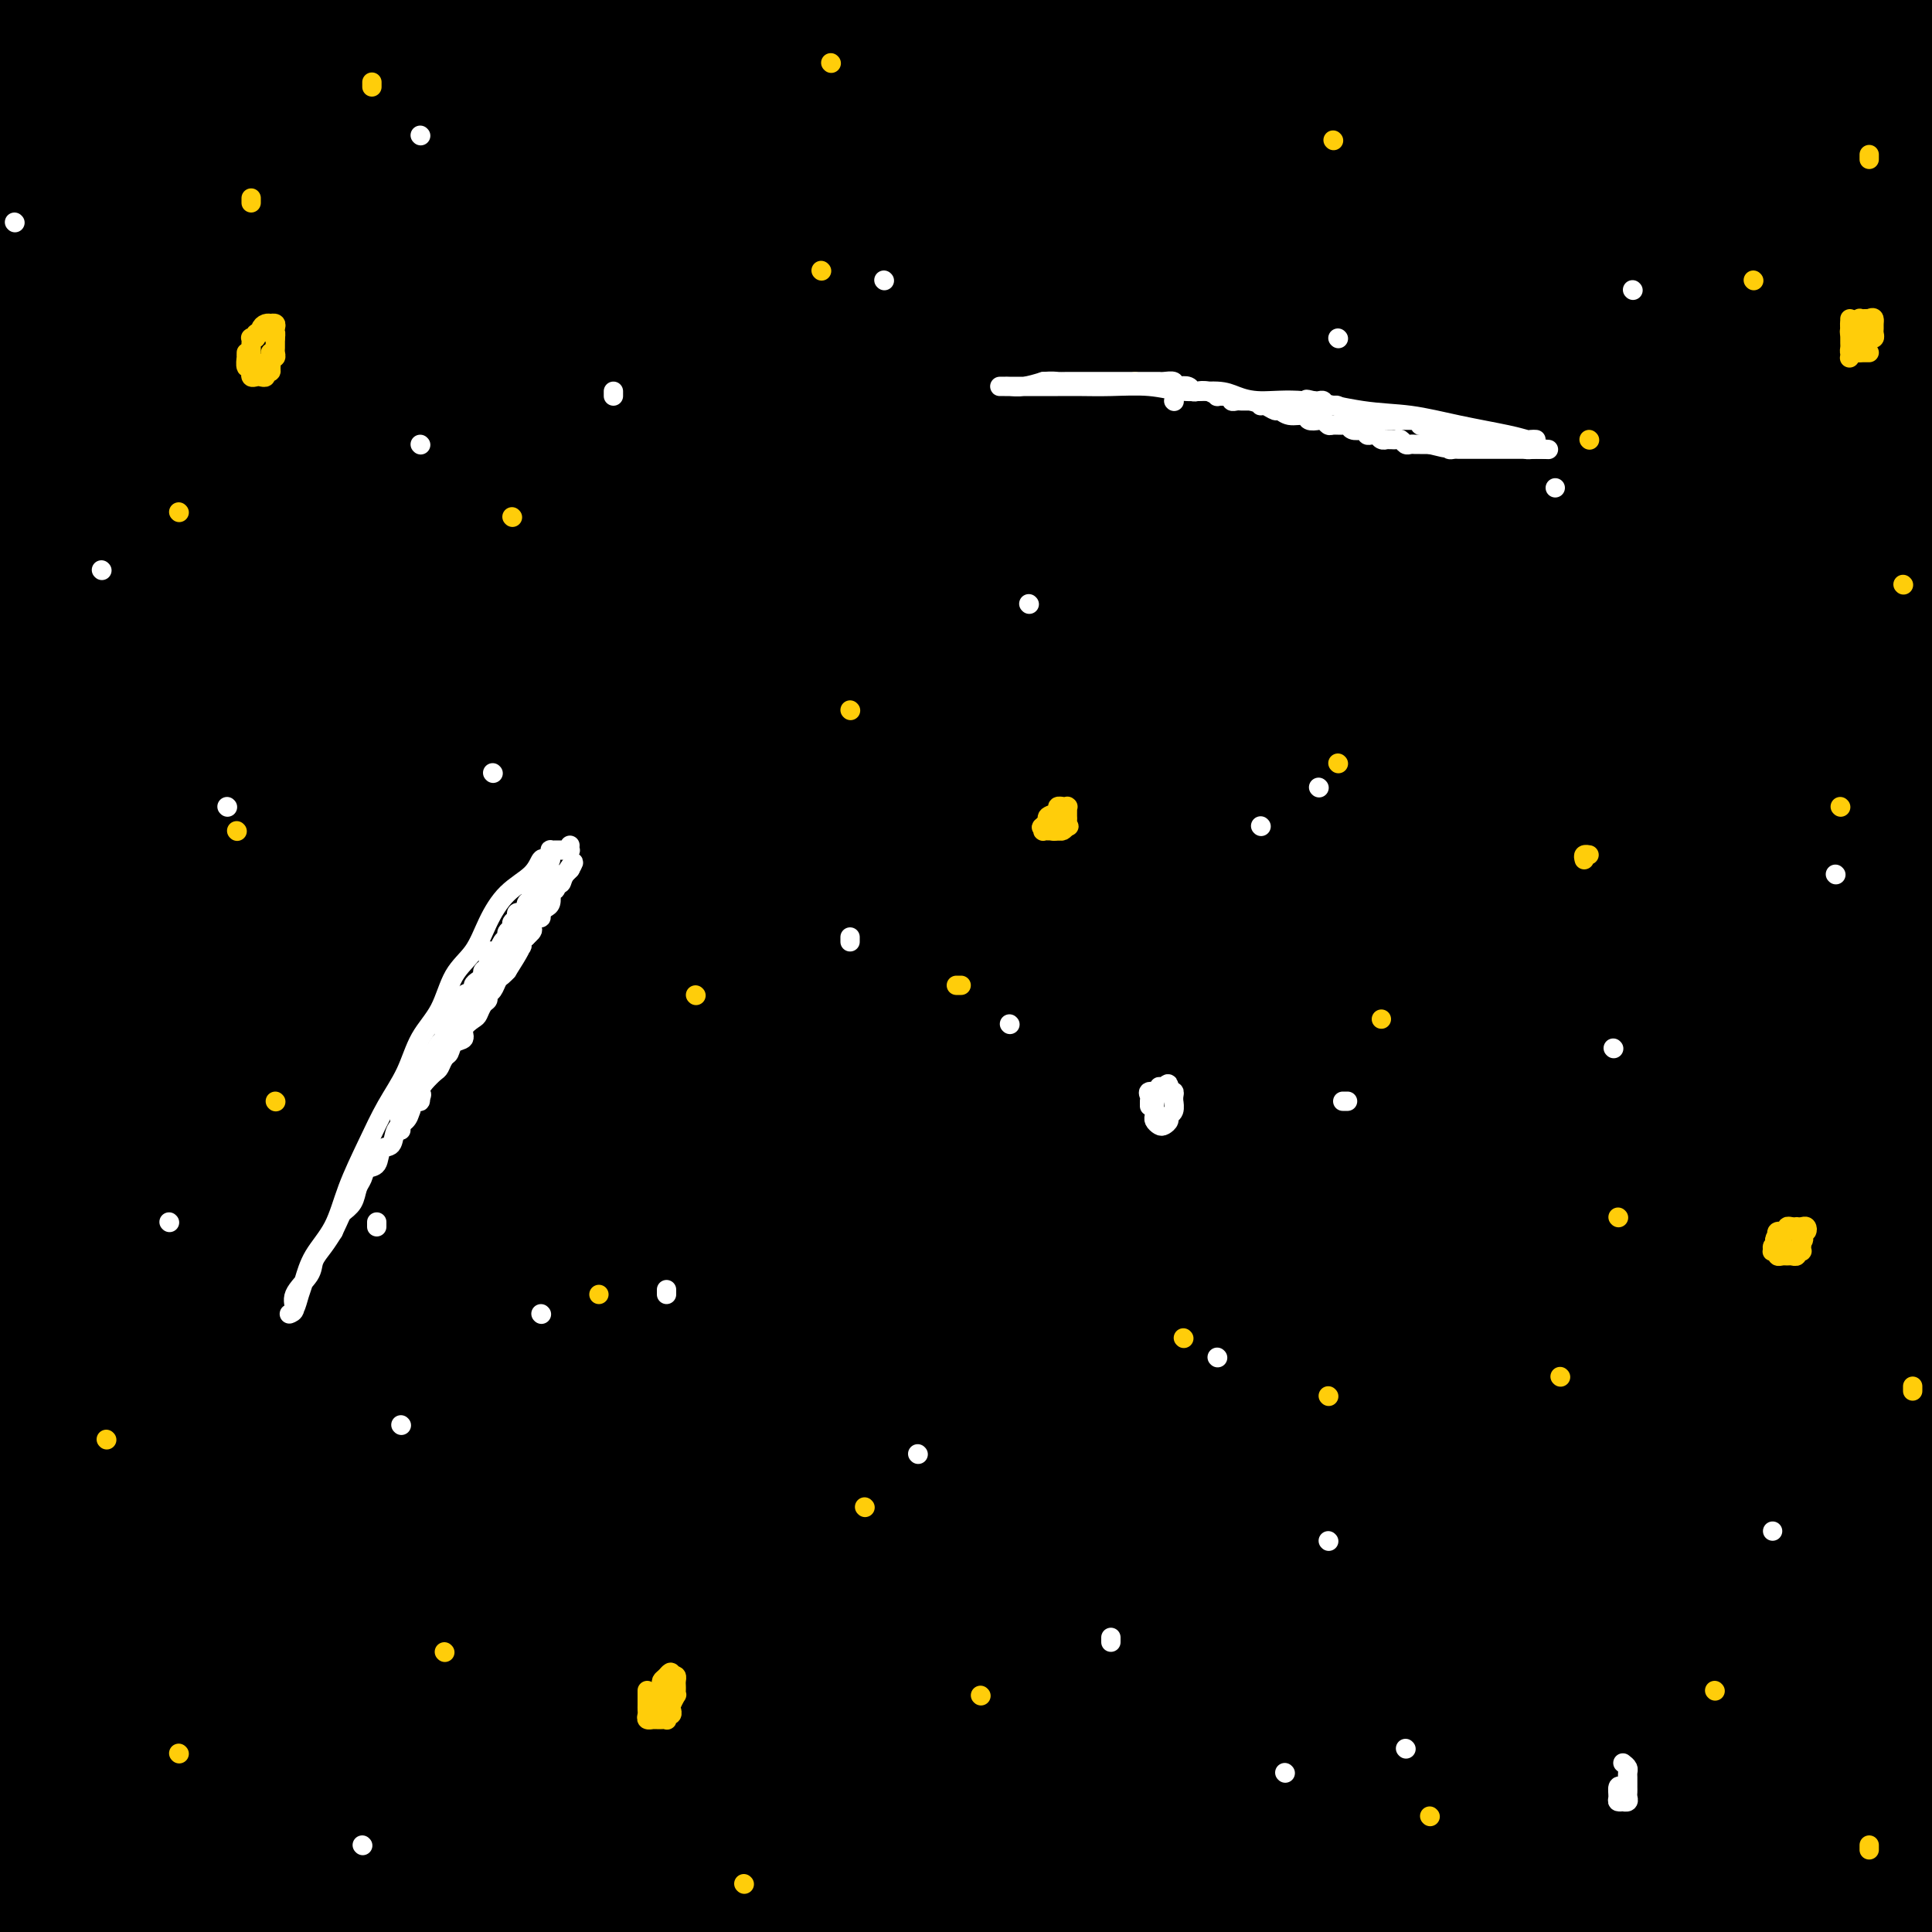 <svg viewBox='0 0 400 400' version='1.1' xmlns='http://www.w3.org/2000/svg' xmlns:xlink='http://www.w3.org/1999/xlink'><rect x="0" y="0" width="400" height="400" fill="#808080" stroke="none"/><g fill='none' stroke='#000000' stroke-width='28' stroke-linecap='round' stroke-linejoin='round'><path d='M21,81c-0.003,-0.367 -0.006,-0.734 0,-1c0.006,-0.266 0.021,-0.431 0,-1c-0.021,-0.569 -0.078,-1.542 1,-3c1.078,-1.458 3.292,-3.400 6,-6c2.708,-2.600 5.911,-5.858 10,-9c4.089,-3.142 9.063,-6.169 14,-9c4.937,-2.831 9.835,-5.467 15,-8c5.165,-2.533 10.596,-4.964 15,-7c4.404,-2.036 7.781,-3.679 10,-5c2.219,-1.321 3.280,-2.321 4,-3c0.720,-0.679 1.099,-1.037 0,0c-1.099,1.037 -3.676,3.468 -8,6c-4.324,2.532 -10.396,5.163 -17,8c-6.604,2.837 -13.739,5.879 -24,10c-10.261,4.121 -23.646,9.320 -35,14c-11.354,4.680 -20.677,8.840 -30,13'/><path d='M3,65c-2.604,1.584 -5.209,3.169 0,0c5.209,-3.169 18.231,-11.090 30,-18c11.769,-6.910 22.285,-12.808 31,-18c8.715,-5.192 15.630,-9.679 21,-13c5.370,-3.321 9.194,-5.475 12,-7c2.806,-1.525 4.595,-2.421 5,-2c0.405,0.421 -0.572,2.160 -3,4c-2.428,1.840 -6.305,3.780 -12,7c-5.695,3.220 -13.207,7.719 -22,12c-8.793,4.281 -18.867,8.345 -29,12c-10.133,3.655 -20.324,6.901 -29,9c-8.676,2.099 -15.838,3.049 -23,4'/><path d='M12,17c-2.089,1.178 -4.178,2.356 0,0c4.178,-2.356 14.622,-8.244 23,-12c8.378,-3.756 14.689,-5.378 21,-7'/><path d='M67,0c0.450,-0.508 0.900,-1.017 0,0c-0.900,1.017 -3.149,3.558 -6,6c-2.851,2.442 -6.303,4.784 -11,7c-4.697,2.216 -10.641,4.306 -17,6c-6.359,1.694 -13.135,2.993 -17,4c-3.865,1.007 -4.819,1.721 -5,1c-0.181,-0.721 0.412,-2.878 2,-5c1.588,-2.122 4.170,-4.210 7,-6c2.830,-1.790 5.908,-3.283 10,-5c4.092,-1.717 9.199,-3.658 13,-5c3.801,-1.342 6.296,-2.083 7,-2c0.704,0.083 -0.383,0.992 -2,3c-1.617,2.008 -3.763,5.116 -7,8c-3.237,2.884 -7.564,5.546 -13,9c-5.436,3.454 -11.982,7.701 -19,12c-7.018,4.299 -14.509,8.649 -22,13'/><path d='M25,44c-4.092,1.020 -8.185,2.040 0,0c8.185,-2.040 28.647,-7.139 48,-11c19.353,-3.861 37.595,-6.484 51,-8c13.405,-1.516 21.972,-1.925 26,-2c4.028,-0.075 3.517,0.184 4,1c0.483,0.816 1.958,2.187 0,7c-1.958,4.813 -7.351,13.066 -13,21c-5.649,7.934 -11.555,15.549 -22,27c-10.445,11.451 -25.427,26.737 -43,43c-17.573,16.263 -37.735,33.504 -54,47c-16.265,13.496 -28.632,23.248 -41,33'/><path d='M31,137c-5.598,4.161 -11.195,8.323 0,0c11.195,-8.323 39.183,-29.129 66,-46c26.817,-16.871 52.462,-29.806 79,-41c26.538,-11.194 53.970,-20.647 80,-29c26.030,-8.353 50.659,-15.606 66,-19c15.341,-3.394 21.394,-2.929 24,-3c2.606,-0.071 1.766,-0.677 1,0c-0.766,0.677 -1.459,2.636 -4,7c-2.541,4.364 -6.931,11.131 -17,23c-10.069,11.869 -25.817,28.838 -44,46c-18.183,17.162 -38.802,34.515 -65,53c-26.198,18.485 -57.976,38.100 -85,53c-27.024,14.900 -49.295,25.085 -69,34c-19.705,8.915 -36.842,16.560 -46,20c-9.158,3.440 -10.335,2.676 -11,3c-0.665,0.324 -0.818,1.738 0,-1c0.818,-2.738 2.607,-9.628 5,-18c2.393,-8.372 5.390,-18.228 10,-30c4.610,-11.772 10.834,-25.462 19,-40c8.166,-14.538 18.273,-29.925 30,-43c11.727,-13.075 25.074,-23.839 38,-33c12.926,-9.161 25.430,-16.718 34,-22c8.570,-5.282 13.205,-8.288 12,-6c-1.205,2.288 -8.251,9.871 -18,19c-9.749,9.129 -22.202,19.804 -38,33c-15.798,13.196 -34.942,28.913 -55,43c-20.058,14.087 -41.029,26.543 -62,39'/><path d='M33,80c-5.266,3.138 -10.533,6.276 0,0c10.533,-6.276 36.865,-21.965 59,-33c22.135,-11.035 40.073,-17.415 53,-21c12.927,-3.585 20.843,-4.375 24,-5c3.157,-0.625 1.556,-1.085 1,-1c-0.556,0.085 -0.068,0.716 -3,5c-2.932,4.284 -9.286,12.220 -19,21c-9.714,8.780 -22.789,18.405 -38,28c-15.211,9.595 -32.557,19.160 -52,28c-19.443,8.840 -40.984,16.954 -55,21c-14.016,4.046 -20.508,4.023 -27,4'/><path d='M20,78c-2.540,1.375 -5.080,2.750 0,0c5.080,-2.750 17.781,-9.626 30,-14c12.219,-4.374 23.956,-6.245 33,-7c9.044,-0.755 15.393,-0.395 18,1c2.607,1.395 1.470,3.826 0,8c-1.470,4.174 -3.275,10.091 -9,20c-5.725,9.909 -15.370,23.811 -24,35c-8.630,11.189 -16.247,19.666 -25,29c-8.753,9.334 -18.644,19.524 -27,28c-8.356,8.476 -15.178,15.238 -22,22'/><path d='M21,166c-3.827,2.943 -7.654,5.887 0,0c7.654,-5.887 26.791,-20.604 48,-34c21.209,-13.396 44.492,-25.471 67,-36c22.508,-10.529 44.241,-19.513 58,-24c13.759,-4.487 19.544,-4.476 22,-5c2.456,-0.524 1.584,-1.584 -2,2c-3.584,3.584 -9.880,11.813 -19,21c-9.120,9.187 -21.065,19.332 -37,31c-15.935,11.668 -35.859,24.860 -57,37c-21.141,12.140 -43.500,23.230 -62,31c-18.500,7.770 -33.143,12.220 -40,14c-6.857,1.780 -5.929,0.890 -5,0'/><path d='M3,177c-1.367,2.542 -2.735,5.084 0,0c2.735,-5.084 9.572,-17.794 19,-29c9.428,-11.206 21.446,-20.907 35,-30c13.554,-9.093 28.644,-17.577 48,-25c19.356,-7.423 42.979,-13.785 58,-17c15.021,-3.215 21.439,-3.282 25,-2c3.561,1.282 4.265,3.913 2,9c-2.265,5.087 -7.499,12.628 -17,22c-9.501,9.372 -23.268,20.574 -41,33c-17.732,12.426 -39.428,26.076 -62,38c-22.572,11.924 -46.021,22.121 -66,31c-19.979,8.879 -36.490,16.439 -53,24'/><path d='M87,132c-9.138,4.025 -18.275,8.051 0,0c18.275,-8.051 63.964,-28.178 105,-44c41.036,-15.822 77.420,-27.338 108,-36c30.580,-8.662 55.357,-14.470 68,-17c12.643,-2.530 13.151,-1.781 14,-2c0.849,-0.219 2.040,-1.407 -1,2c-3.040,3.407 -10.312,11.410 -26,22c-15.688,10.590 -39.793,23.766 -70,38c-30.207,14.234 -66.517,29.524 -104,44c-37.483,14.476 -76.138,28.136 -107,39c-30.862,10.864 -53.931,18.932 -77,27'/><path d='M21,166c-4.019,3.110 -8.038,6.219 0,0c8.038,-6.219 28.133,-21.767 52,-36c23.867,-14.233 51.505,-27.150 80,-38c28.495,-10.850 57.849,-19.633 85,-26c27.151,-6.367 52.101,-10.320 70,-11c17.899,-0.680 28.746,1.912 34,6c5.254,4.088 4.914,9.673 3,20c-1.914,10.327 -5.401,25.396 -16,43c-10.599,17.604 -28.312,37.741 -48,56c-19.688,18.259 -41.353,34.638 -72,53c-30.647,18.362 -70.275,38.705 -100,53c-29.725,14.295 -49.548,22.541 -64,28c-14.452,5.459 -23.533,8.131 -27,10c-3.467,1.869 -1.319,2.935 3,-2c4.319,-4.935 10.809,-15.869 23,-31c12.191,-15.131 30.082,-34.458 56,-57c25.918,-22.542 59.863,-48.300 98,-72c38.137,-23.700 80.468,-45.343 119,-61c38.532,-15.657 73.266,-25.329 108,-35'/><path d='M350,182c12.174,-7.094 24.348,-14.188 0,0c-24.348,14.188 -85.217,49.659 -135,76c-49.783,26.341 -88.480,43.553 -124,59c-35.520,15.447 -67.863,29.128 -85,36c-17.137,6.872 -19.069,6.936 -21,7'/><path d='M14,325c-6.190,5.826 -12.379,11.651 0,0c12.379,-11.651 43.328,-40.779 71,-62c27.672,-21.221 52.067,-34.533 88,-52c35.933,-17.467 83.405,-39.087 125,-53c41.595,-13.913 77.313,-20.118 101,-22c23.687,-1.882 35.344,0.559 47,3'/><path d='M348,245c8.759,-4.615 17.519,-9.230 0,0c-17.519,9.230 -61.315,32.303 -100,49c-38.685,16.697 -72.258,27.016 -102,35c-29.742,7.984 -55.651,13.632 -68,16c-12.349,2.368 -11.137,1.455 -9,-3c2.137,-4.455 5.200,-12.454 14,-26c8.800,-13.546 23.338,-32.641 48,-55c24.662,-22.359 59.447,-47.981 102,-72c42.553,-24.019 92.872,-46.434 138,-63c45.128,-16.566 85.064,-27.283 125,-38'/><path d='M352,219c12.502,-4.933 25.004,-9.867 0,0c-25.004,9.867 -87.516,34.534 -137,53c-49.484,18.466 -85.942,30.731 -110,40c-24.058,9.269 -35.718,15.542 -40,18c-4.282,2.458 -1.186,1.101 1,0c2.186,-1.101 3.462,-1.944 26,-9c22.538,-7.056 66.337,-20.323 110,-31c43.663,-10.677 87.189,-18.765 130,-23c42.811,-4.235 84.905,-4.618 127,-5'/><path d='M305,382c10.417,-3.333 20.833,-6.667 0,0c-20.833,6.667 -72.917,23.333 -125,40'/><path d='M283,392c-7.880,0.242 -15.761,0.485 0,0c15.761,-0.485 55.163,-1.697 72,-2c16.837,-0.303 11.110,0.303 8,1c-3.110,0.697 -3.603,1.485 -18,3c-14.397,1.515 -42.699,3.758 -71,6'/><path d='M335,399c-3.566,0.210 -7.132,0.420 0,0c7.132,-0.420 24.963,-1.468 32,-2c7.037,-0.532 3.281,-0.546 0,-1c-3.281,-0.454 -6.086,-1.349 -26,-4c-19.914,-2.651 -56.939,-7.060 -99,-10c-42.061,-2.940 -89.160,-4.411 -132,-7c-42.840,-2.589 -81.420,-6.294 -120,-10'/><path d='M30,355c-9.560,0.083 -19.119,0.167 0,0c19.119,-0.167 66.917,-0.583 120,1c53.083,1.583 111.452,5.167 160,8c48.548,2.833 87.274,4.917 126,7'/><path d='M323,379c13.403,0.008 26.806,0.016 0,0c-26.806,-0.016 -93.820,-0.056 -140,0c-46.180,0.056 -71.525,0.208 -87,0c-15.475,-0.208 -21.080,-0.774 -23,-1c-1.920,-0.226 -0.155,-0.111 2,0c2.155,0.111 4.699,0.218 21,0c16.301,-0.218 46.359,-0.759 78,-1c31.641,-0.241 64.865,-0.180 104,0c39.135,0.180 84.181,0.480 112,1c27.819,0.520 38.409,1.260 49,2'/><path d='M294,379c14.155,0.095 28.310,0.190 0,0c-28.310,-0.190 -99.083,-0.667 -157,-1c-57.917,-0.333 -102.976,-0.524 -130,0c-27.024,0.524 -36.012,1.762 -45,3'/><path d='M73,390c-9.251,-0.473 -18.502,-0.946 0,0c18.502,0.946 64.758,3.311 102,5c37.242,1.689 65.472,2.701 86,3c20.528,0.299 33.355,-0.116 39,0c5.645,0.116 4.108,0.763 3,1c-1.108,0.237 -1.789,0.063 -9,0c-7.211,-0.063 -20.954,-0.017 -44,0c-23.046,0.017 -55.397,0.005 -92,0c-36.603,-0.005 -77.458,-0.001 -110,0c-32.542,0.001 -56.771,0.001 -81,0'/><path d='M36,397c-10.758,-0.003 -21.515,-0.006 0,0c21.515,0.006 75.303,0.022 121,0c45.697,-0.022 83.303,-0.083 121,0c37.697,0.083 75.485,0.309 96,0c20.515,-0.309 23.758,-1.155 27,-2'/><path d='M397,395c3.093,0.418 6.185,0.836 0,0c-6.185,-0.836 -21.648,-2.925 -55,-6c-33.352,-3.075 -84.595,-7.136 -145,-11c-60.405,-3.864 -129.973,-7.533 -191,-11c-61.027,-3.467 -113.514,-6.734 -166,-10'/><path d='M85,353c-19.111,-0.822 -38.222,-1.644 0,0c38.222,1.644 133.778,5.756 200,8c66.222,2.244 103.111,2.622 140,3'/><path d='M361,358c13.060,0.732 26.119,1.464 0,0c-26.119,-1.464 -91.417,-5.125 -156,-7c-64.583,-1.875 -128.452,-1.964 -182,-3c-53.548,-1.036 -96.774,-3.018 -140,-5'/><path d='M61,341c-13.397,-0.203 -26.794,-0.406 0,0c26.794,0.406 93.781,1.421 145,2c51.219,0.579 86.672,0.722 112,1c25.328,0.278 40.531,0.690 47,1c6.469,0.310 4.203,0.517 1,0c-3.203,-0.517 -7.343,-1.757 -28,-3c-20.657,-1.243 -57.831,-2.488 -103,-4c-45.169,-1.512 -98.334,-3.289 -148,-4c-49.666,-0.711 -95.833,-0.355 -142,0'/><path d='M123,326c-18.467,-0.267 -36.933,-0.533 0,0c36.933,0.533 129.267,1.867 201,3c71.733,1.133 122.867,2.067 174,3'/><path d='M292,321c17.956,0.422 35.911,0.844 0,0c-35.911,-0.844 -125.689,-2.956 -184,-4c-58.311,-1.044 -85.156,-1.022 -112,-1'/><path d='M55,312c-10.994,-0.048 -21.988,-0.095 0,0c21.988,0.095 76.958,0.333 139,1c62.042,0.667 131.155,1.762 194,3c62.845,1.238 119.423,2.619 176,4'/><path d='M167,320c15.583,0.000 31.167,0.000 0,0c-31.167,0.000 -109.083,0.000 -187,0'/><path d='M0,320c-11.982,-0.226 -23.964,-0.452 0,0c23.964,0.452 83.875,1.583 152,3c68.125,1.417 144.464,3.119 200,4c55.536,0.881 90.268,0.940 125,1'/><path d='M330,296c17.378,1.178 34.756,2.356 0,0c-34.756,-2.356 -121.644,-8.244 -190,-12c-68.356,-3.756 -118.178,-5.378 -168,-7'/><path d='M96,284c-19.333,-1.089 -38.667,-2.178 0,0c38.667,2.178 135.333,7.622 214,10c78.667,2.378 139.333,1.689 200,1'/><path d='M342,278c15.071,0.452 30.143,0.905 0,0c-30.143,-0.905 -105.500,-3.167 -168,-6c-62.500,-2.833 -112.143,-6.238 -143,-8c-30.857,-1.762 -42.929,-1.881 -55,-2'/><path d='M25,261c-9.024,-0.101 -18.048,-0.202 0,0c18.048,0.202 63.167,0.708 109,2c45.833,1.292 92.381,3.369 140,5c47.619,1.631 96.310,2.815 145,4'/><path d='M374,274c11.031,0.110 22.062,0.219 0,0c-22.062,-0.219 -77.216,-0.768 -132,-2c-54.784,-1.232 -109.198,-3.149 -148,-5c-38.802,-1.851 -61.991,-3.637 -73,-4c-11.009,-0.363 -9.840,0.695 -5,0c4.840,-0.695 13.349,-3.145 32,-4c18.651,-0.855 47.445,-0.115 90,0c42.555,0.115 98.873,-0.396 152,0c53.127,0.396 103.064,1.698 153,3'/><path d='M346,250c29.939,0.309 59.879,0.619 0,0c-59.879,-0.619 -209.575,-2.165 -265,-3c-55.425,-0.835 -16.578,-0.959 -18,-1c-1.422,-0.041 -43.111,0.001 -60,0c-16.889,-0.001 -8.976,-0.044 1,0c9.976,0.044 22.014,0.177 43,0c20.986,-0.177 50.919,-0.663 95,0c44.081,0.663 102.309,2.475 151,4c48.691,1.525 87.846,2.762 127,4'/><path d='M262,256c15.156,0.089 30.311,0.178 0,0c-30.311,-0.178 -106.089,-0.622 -163,-1c-56.911,-0.378 -94.956,-0.689 -133,-1'/><path d='M7,253c-11.708,-0.673 -23.417,-1.345 0,0c23.417,1.345 81.958,4.708 139,7c57.042,2.292 112.583,3.512 156,5c43.417,1.488 74.708,3.244 106,5'/><path d='M396,276c8.179,-0.036 16.357,-0.071 0,0c-16.357,0.071 -57.250,0.250 -111,0c-53.750,-0.250 -120.357,-0.929 -177,-3c-56.643,-2.071 -103.321,-5.536 -150,-9'/><path d='M19,249c-12.435,-0.012 -24.869,-0.024 0,0c24.869,0.024 87.042,0.083 141,0c53.958,-0.083 99.702,-0.310 141,0c41.298,0.310 78.149,1.155 115,2'/><path d='M375,248c8.599,0.257 17.197,0.515 0,0c-17.197,-0.515 -60.191,-1.801 -101,-3c-40.809,-1.199 -79.435,-2.311 -118,-4c-38.565,-1.689 -77.071,-3.955 -97,-5c-19.929,-1.045 -21.282,-0.868 -22,-1c-0.718,-0.132 -0.800,-0.571 5,-1c5.800,-0.429 17.482,-0.847 45,-1c27.518,-0.153 70.870,-0.041 122,0c51.130,0.041 110.037,0.012 158,0c47.963,-0.012 84.981,-0.006 122,0'/><path d='M264,219c13.556,0.600 27.111,1.200 0,0c-27.111,-1.200 -94.889,-4.200 -149,-6c-54.111,-1.800 -94.556,-2.400 -135,-3'/><path d='M110,208c-14.533,-0.600 -29.067,-1.200 0,0c29.067,1.200 101.733,4.200 159,6c57.267,1.800 99.133,2.400 141,3'/><path d='M354,224c14.101,-0.030 28.202,-0.060 0,0c-28.202,0.060 -98.708,0.208 -160,0c-61.292,-0.208 -113.369,-0.774 -147,-1c-33.631,-0.226 -48.815,-0.113 -64,0'/><path d='M32,222c-9.226,0.012 -18.452,0.024 0,0c18.452,-0.024 64.583,-0.083 118,1c53.417,1.083 114.119,3.310 170,5c55.881,1.690 106.940,2.845 158,4'/><path d='M255,215c15.047,0.441 30.094,0.882 0,0c-30.094,-0.882 -105.328,-3.088 -155,-5c-49.672,-1.912 -73.784,-3.531 -85,-4c-11.216,-0.469 -9.538,0.213 -8,0c1.538,-0.213 2.937,-1.322 13,-3c10.063,-1.678 28.790,-3.924 60,-5c31.210,-1.076 74.903,-0.982 123,-1c48.097,-0.018 100.599,-0.148 149,0c48.401,0.148 92.700,0.574 137,1'/><path d='M385,199c14.690,0.232 29.381,0.464 0,0c-29.381,-0.464 -102.833,-1.625 -170,-3c-67.167,-1.375 -128.048,-2.964 -166,-4c-37.952,-1.036 -52.976,-1.518 -68,-2'/><path d='M60,190c-12.732,-0.375 -25.464,-0.750 0,0c25.464,0.750 89.125,2.625 149,4c59.875,1.375 115.964,2.250 161,3c45.036,0.750 79.018,1.375 113,2'/><path d='M331,189c16.089,0.489 32.178,0.978 0,0c-32.178,-0.978 -112.622,-3.422 -181,-5c-68.378,-1.578 -124.689,-2.289 -181,-3'/><path d='M34,175c-10.774,0.095 -21.548,0.190 0,0c21.548,-0.190 75.417,-0.667 133,-1c57.583,-0.333 118.881,-0.524 165,-1c46.119,-0.476 77.060,-1.238 108,-2'/><path d='M334,165c12.679,0.339 25.357,0.679 0,0c-25.357,-0.679 -88.750,-2.375 -149,-3c-60.250,-0.625 -117.357,-0.179 -163,0c-45.643,0.179 -79.821,0.089 -114,0'/><path d='M28,164c-12.667,-0.250 -25.333,-0.500 0,0c25.333,0.500 88.667,1.750 149,3c60.333,1.250 117.667,2.500 161,3c43.333,0.500 72.667,0.250 102,0'/><path d='M398,162c12.077,0.435 24.155,0.869 0,0c-24.155,-0.869 -84.542,-3.042 -146,-5c-61.458,-1.958 -123.988,-3.702 -183,-5c-59.012,-1.298 -114.506,-2.149 -170,-3'/><path d='M47,149c-11.667,-0.081 -23.333,-0.163 0,0c23.333,0.163 81.667,0.569 136,1c54.333,0.431 104.667,0.885 142,1c37.333,0.115 61.667,-0.110 74,0c12.333,0.110 12.667,0.555 13,1'/><path d='M390,152c5.590,0.094 11.180,0.188 0,0c-11.180,-0.188 -39.131,-0.659 -77,-1c-37.869,-0.341 -85.657,-0.553 -138,-1c-52.343,-0.447 -109.241,-1.128 -155,-2c-45.759,-0.872 -80.380,-1.936 -115,-3'/><path d='M16,142c-13.905,-0.256 -27.810,-0.512 0,0c27.810,0.512 97.333,1.792 158,3c60.667,1.208 112.476,2.345 155,3c42.524,0.655 75.762,0.827 109,1'/><path d='M360,143c11.494,0.827 22.988,1.655 0,0c-22.988,-1.655 -80.458,-5.792 -144,-9c-63.542,-3.208 -133.155,-5.488 -187,-7c-53.845,-1.512 -91.923,-2.256 -130,-3'/><path d='M147,126c-13.644,-0.089 -27.289,-0.178 0,0c27.289,0.178 95.511,0.622 145,1c49.489,0.378 80.244,0.689 111,1'/><path d='M394,124c6.430,0.602 12.859,1.205 0,0c-12.859,-1.205 -45.007,-4.217 -84,-7c-38.993,-2.783 -84.831,-5.338 -130,-7c-45.169,-1.662 -89.668,-2.433 -119,-3c-29.332,-0.567 -43.496,-0.932 -50,-1c-6.504,-0.068 -5.347,0.160 -1,0c4.347,-0.160 11.883,-0.709 29,-1c17.117,-0.291 43.815,-0.326 82,0c38.185,0.326 87.858,1.011 135,2c47.142,0.989 91.755,2.283 123,3c31.245,0.717 49.123,0.859 67,1'/><path d='M360,105c11.601,0.601 23.202,1.202 0,0c-23.202,-1.202 -81.208,-4.208 -134,-6c-52.792,-1.792 -100.369,-2.369 -148,-3c-47.631,-0.631 -95.315,-1.315 -143,-2'/><path d='M44,93c-11.039,0.009 -22.078,0.017 0,0c22.078,-0.017 77.271,-0.061 121,0c43.729,0.061 75.992,0.226 103,0c27.008,-0.226 48.760,-0.844 59,-1c10.240,-0.156 8.968,0.152 9,0c0.032,-0.152 1.367,-0.762 -1,-1c-2.367,-0.238 -8.435,-0.105 -19,0c-10.565,0.105 -25.626,0.183 -51,0c-25.374,-0.183 -61.062,-0.626 -101,-1c-39.938,-0.374 -84.125,-0.678 -117,-1c-32.875,-0.322 -54.437,-0.661 -76,-1'/><path d='M21,76c-10.744,1.607 -21.488,3.214 0,0c21.488,-3.214 75.208,-11.250 131,-19c55.792,-7.750 113.655,-15.214 160,-21c46.345,-5.786 81.173,-9.893 116,-14'/><path d='M336,23c9.663,-0.665 19.327,-1.331 0,0c-19.327,1.331 -67.644,4.658 -107,7c-39.356,2.342 -69.750,3.699 -84,5c-14.250,1.301 -12.356,2.545 -12,3c0.356,0.455 -0.826,0.122 4,0c4.826,-0.122 15.661,-0.033 30,0c14.339,0.033 32.184,0.009 54,0c21.816,-0.009 47.604,-0.002 75,0c27.396,0.002 56.399,0.001 75,0c18.601,-0.001 26.801,-0.000 35,0'/><path d='M363,39c8.231,0.000 16.462,0.000 0,0c-16.462,0.000 -57.615,0.000 -94,0c-36.385,0.000 -68.000,0.000 -109,0c-41.000,0.000 -91.385,-0.000 -120,0c-28.615,0.000 -35.462,0.000 -39,0c-3.538,0.000 -3.769,0.000 -4,0'/><path d='M16,38c-4.900,0.340 -9.800,0.679 0,0c9.800,-0.679 34.302,-2.378 62,-3c27.698,-0.622 58.594,-0.167 93,0c34.406,0.167 72.323,0.045 99,0c26.677,-0.045 42.113,-0.012 49,0c6.887,0.012 5.225,0.003 4,0c-1.225,-0.003 -2.013,-0.001 -9,0c-6.987,0.001 -20.173,0.000 -39,0c-18.827,-0.000 -43.294,-0.000 -73,0c-29.706,0.000 -64.652,0.000 -97,0c-32.348,-0.000 -62.100,-0.000 -82,0c-19.900,0.000 -29.950,0.000 -40,0'/><path d='M55,34c-8.499,0.044 -16.997,0.089 0,0c16.997,-0.089 59.491,-0.311 98,0c38.509,0.311 73.033,1.155 103,2c29.967,0.845 55.375,1.689 71,2c15.625,0.311 21.465,0.087 24,0c2.535,-0.087 1.763,-0.037 1,0c-0.763,0.037 -1.517,0.063 -1,0c0.517,-0.063 2.306,-0.213 -1,0c-3.306,0.213 -11.705,0.789 -20,1c-8.295,0.211 -16.485,0.057 -27,0c-10.515,-0.057 -23.354,-0.017 -33,0c-9.646,0.017 -16.100,0.011 -19,0c-2.900,-0.011 -2.247,-0.025 -2,0c0.247,0.025 0.087,0.090 0,0c-0.087,-0.090 -0.100,-0.336 0,-1c0.100,-0.664 0.312,-1.745 -1,-3c-1.312,-1.255 -4.150,-2.684 -8,-4c-3.850,-1.316 -8.712,-2.520 -14,-4c-5.288,-1.480 -11.003,-3.236 -18,-5c-6.997,-1.764 -15.276,-3.534 -23,-5c-7.724,-1.466 -14.892,-2.627 -24,-4c-9.108,-1.373 -20.155,-2.959 -28,-4c-7.845,-1.041 -12.489,-1.536 -15,-2c-2.511,-0.464 -2.888,-0.895 -3,-1c-0.112,-0.105 0.042,0.116 2,0c1.958,-0.116 5.719,-0.570 13,-1c7.281,-0.430 18.080,-0.837 33,-1c14.920,-0.163 33.960,-0.081 53,0'/><path d='M216,4c27.644,-0.309 46.255,-0.083 66,0c19.745,0.083 40.624,0.022 57,0c16.376,-0.022 28.250,-0.006 38,0c9.750,0.006 17.375,0.003 25,0'/><path d='M395,4c2.684,-0.197 5.368,-0.393 0,0c-5.368,0.393 -18.790,1.377 -39,2c-20.210,0.623 -47.210,0.885 -79,1c-31.790,0.115 -68.370,0.083 -101,0c-32.630,-0.083 -61.311,-0.219 -80,0c-18.689,0.219 -27.385,0.791 -31,1c-3.615,0.209 -2.149,0.054 -1,0c1.149,-0.054 1.981,-0.008 6,0c4.019,0.008 11.225,-0.024 22,0c10.775,0.024 25.119,0.103 47,0c21.881,-0.103 51.298,-0.388 78,0c26.702,0.388 50.689,1.451 77,2c26.311,0.549 54.946,0.586 73,1c18.054,0.414 25.527,1.207 33,2'/><path d='M388,22c2.041,-0.364 4.081,-0.728 0,0c-4.081,0.728 -14.284,2.549 -36,5c-21.716,2.451 -54.945,5.533 -79,8c-24.055,2.467 -38.936,4.319 -50,6c-11.064,1.681 -18.310,3.191 -21,4c-2.690,0.809 -0.824,0.917 0,1c0.824,0.083 0.607,0.141 3,0c2.393,-0.141 7.398,-0.480 16,0c8.602,0.480 20.802,1.779 34,3c13.198,1.221 27.393,2.363 40,3c12.607,0.637 23.626,0.770 33,1c9.374,0.230 17.103,0.558 21,0c3.897,-0.558 3.964,-2.000 5,-4c1.036,-2.000 3.042,-4.557 4,-7c0.958,-2.443 0.867,-4.771 2,-7c1.133,-2.229 3.489,-4.360 7,-6c3.511,-1.640 8.176,-2.788 13,-4c4.824,-1.212 9.807,-2.489 15,-3c5.193,-0.511 10.597,-0.255 16,0'/><path d='M398,82c2.319,-0.994 4.639,-1.988 0,0c-4.639,1.988 -16.236,6.958 -23,9c-6.764,2.042 -8.696,1.157 -10,1c-1.304,-0.157 -1.982,0.415 -3,-1c-1.018,-1.415 -2.378,-4.818 -4,-8c-1.622,-3.182 -3.508,-6.144 -5,-9c-1.492,-2.856 -2.592,-5.605 -3,-8c-0.408,-2.395 -0.126,-4.434 0,-6c0.126,-1.566 0.095,-2.659 0,-3c-0.095,-0.341 -0.255,0.070 0,0c0.255,-0.070 0.926,-0.622 2,0c1.074,0.622 2.551,2.419 4,4c1.449,1.581 2.869,2.945 4,4c1.131,1.055 1.973,1.801 3,3c1.027,1.199 2.238,2.849 3,4c0.762,1.151 1.076,1.801 1,2c-0.076,0.199 -0.540,-0.055 0,-1c0.540,-0.945 2.085,-2.582 3,-4c0.915,-1.418 1.200,-2.618 2,-4c0.800,-1.382 2.115,-2.945 3,-4c0.885,-1.055 1.339,-1.603 2,-2c0.661,-0.397 1.528,-0.642 2,-1c0.472,-0.358 0.550,-0.827 1,-1c0.450,-0.173 1.271,-0.049 2,0c0.729,0.049 1.364,0.025 2,0'/><path d='M384,57c1.239,-0.236 0.837,0.174 1,0c0.163,-0.174 0.890,-0.933 2,0c1.110,0.933 2.602,3.560 3,6c0.398,2.440 -0.297,4.695 0,8c0.297,3.305 1.588,7.659 2,12c0.412,4.341 -0.053,8.669 0,13c0.053,4.331 0.626,8.664 1,15c0.374,6.336 0.551,14.676 1,22c0.449,7.324 1.172,13.633 2,20c0.828,6.367 1.761,12.791 2,20c0.239,7.209 -0.218,15.203 0,23c0.218,7.797 1.109,15.399 2,23'/><path d='M399,259c0.162,-1.844 0.324,-3.688 0,0c-0.324,3.688 -1.133,12.907 -2,19c-0.867,6.093 -1.792,9.061 -3,12c-1.208,2.939 -2.700,5.851 -4,9c-1.300,3.149 -2.407,6.535 -3,8c-0.593,1.465 -0.673,1.007 -1,2c-0.327,0.993 -0.900,3.435 -1,5c-0.100,1.565 0.273,2.251 0,3c-0.273,0.749 -1.194,1.560 -2,3c-0.806,1.440 -1.498,3.508 -2,5c-0.502,1.492 -0.812,2.407 -1,3c-0.188,0.593 -0.252,0.865 0,1c0.252,0.135 0.819,0.134 1,0c0.181,-0.134 -0.024,-0.400 0,0c0.024,0.400 0.278,1.468 1,2c0.722,0.532 1.913,0.528 3,1c1.087,0.472 2.071,1.419 3,2c0.929,0.581 1.804,0.796 3,1c1.196,0.204 2.714,0.398 4,1c1.286,0.602 2.342,1.612 3,2c0.658,0.388 0.919,0.156 1,0c0.081,-0.156 -0.017,-0.234 0,0c0.017,0.234 0.148,0.781 0,1c-0.148,0.219 -0.574,0.109 -1,0'/><path d='M398,339c2.355,1.873 -0.758,1.057 -2,1c-1.242,-0.057 -0.612,0.647 -1,1c-0.388,0.353 -1.795,0.355 -3,1c-1.205,0.645 -2.208,1.935 -4,3c-1.792,1.065 -4.372,1.907 -7,3c-2.628,1.093 -5.304,2.437 -9,3c-3.696,0.563 -8.414,0.344 -15,1c-6.586,0.656 -15.042,2.187 -23,3c-7.958,0.813 -15.417,0.909 -25,1c-9.583,0.091 -21.289,0.178 -31,0c-9.711,-0.178 -17.427,-0.620 -26,-1c-8.573,-0.380 -18.004,-0.697 -26,-1c-7.996,-0.303 -14.556,-0.591 -23,-1c-8.444,-0.409 -18.772,-0.940 -27,-2c-8.228,-1.060 -14.356,-2.650 -21,-4c-6.644,-1.350 -13.803,-2.461 -22,-4c-8.197,-1.539 -17.433,-3.507 -25,-5c-7.567,-1.493 -13.466,-2.511 -20,-4c-6.534,-1.489 -13.702,-3.451 -20,-5c-6.298,-1.549 -11.726,-2.687 -17,-4c-5.274,-1.313 -10.395,-2.802 -15,-4c-4.605,-1.198 -8.695,-2.104 -11,-3c-2.305,-0.896 -2.827,-1.782 -4,-2c-1.173,-0.218 -2.998,0.233 -4,0c-1.002,-0.233 -1.183,-1.148 -2,-2c-0.817,-0.852 -2.271,-1.641 -4,-2c-1.729,-0.359 -3.735,-0.289 -5,-1c-1.265,-0.711 -1.790,-2.203 -3,-3c-1.210,-0.797 -3.105,-0.898 -5,-1'/><path d='M0,294c-0.375,0.196 -0.749,0.393 0,0c0.749,-0.393 2.622,-1.375 4,-2c1.378,-0.625 2.262,-0.892 3,-1c0.738,-0.108 1.330,-0.055 2,0c0.670,0.055 1.417,0.113 2,0c0.583,-0.113 1.002,-0.398 2,0c0.998,0.398 2.576,1.480 4,2c1.424,0.520 2.696,0.480 4,1c1.304,0.520 2.640,1.600 4,2c1.360,0.400 2.742,0.119 3,0c0.258,-0.119 -0.609,-0.077 -1,0c-0.391,0.077 -0.305,0.189 -1,0c-0.695,-0.189 -2.173,-0.681 -4,-2c-1.827,-1.319 -4.005,-3.467 -6,-6c-1.995,-2.533 -3.806,-5.451 -6,-9c-2.194,-3.549 -4.770,-7.728 -7,-13c-2.230,-5.272 -4.115,-11.636 -6,-18'/><path d='M-1,37c-0.159,0.206 -0.317,0.413 0,0c0.317,-0.413 1.110,-1.444 2,-3c0.890,-1.556 1.877,-3.637 3,-5c1.123,-1.363 2.381,-2.006 3,-3c0.619,-0.994 0.600,-2.337 1,-4c0.400,-1.663 1.220,-3.646 2,-5c0.780,-1.354 1.519,-2.078 2,-3c0.481,-0.922 0.703,-2.042 1,-3c0.297,-0.958 0.668,-1.754 1,-3c0.332,-1.246 0.625,-2.942 1,-4c0.375,-1.058 0.832,-1.477 1,-2c0.168,-0.523 0.048,-1.149 0,-2c-0.048,-0.851 -0.024,-1.925 0,-3'/><path d='M13,-1c0.277,-0.336 0.554,-0.671 0,0c-0.554,0.671 -1.941,2.349 -3,4c-1.059,1.651 -1.792,3.277 -3,5c-1.208,1.723 -2.891,3.544 -4,5c-1.109,1.456 -1.645,2.546 -2,3c-0.355,0.454 -0.530,0.273 -1,1c-0.470,0.727 -1.235,2.364 -2,4'/></g>
<g fill='none' stroke='#FFCD0A' stroke-width='4' stroke-linecap='round' stroke-linejoin='round'><path d='M92,342c0.000,0.000 0.100,0.100 0.1,0.1'/><path d='M124,268c0.000,0.000 0.000,0.000 0,0c0.000,0.000 0.000,0.000 0,0'/><path d='M57,228c0.000,0.000 0.100,0.100 0.1,0.1'/><path d='M106,107c0.000,0.000 0.100,0.100 0.1,0.1'/><path d='M277,158c0.000,0.000 0.100,0.100 0.1,0.1'/><path d='M275,289c0.000,0.000 0.100,0.100 0.1,0.1'/><path d='M203,351c0.000,0.000 0.100,0.100 0.1,0.1'/><path d='M199,204c-0.422,0.000 -0.844,0.000 -1,0c-0.156,0.000 -0.044,0.000 0,0c0.044,0.000 0.022,0.000 0,0'/><path d='M235,79c0.000,0.000 0.100,0.100 0.1,0.1'/><path d='M363,58c0.000,0.000 0.100,0.100 0.1,0.1'/><path d='M381,167c0.000,0.000 0.100,0.100 0.1,0.1'/><path d='M355,350c0.000,0.000 0.100,0.100 0.1,0.1'/><path d='M387,382c0.000,0.417 0.000,0.833 0,1c0.000,0.167 0.000,0.083 0,0'/><path d='M396,288c0.000,-0.417 0.000,-0.833 0,-1c0.000,-0.167 0.000,-0.083 0,0'/><path d='M335,252c0.000,0.000 0.100,0.100 0.1,0.1'/><path d='M170,56c0.000,0.000 0.100,0.100 0.1,0.1'/><path d='M52,42c0.000,-0.417 0.000,-0.833 0,-1c0.000,-0.167 0.000,-0.083 0,0'/><path d='M37,106c0.000,0.000 0.100,0.100 0.1,0.1'/><path d='M49,172c0.000,0.000 0.100,0.100 0.1,0.1'/><path d='M22,298c0.000,0.000 0.100,0.100 0.1,0.1'/><path d='M37,363c0.000,0.000 0.100,0.100 0.1,0.1'/><path d='M154,390c0.000,0.000 0.100,0.100 0.1,0.1'/><path d='M179,312c0.000,0.000 0.100,0.100 0.1,0.1'/><path d='M144,206c0.000,0.000 0.100,0.100 0.1,0.1'/><path d='M176,147c0.000,0.000 0.100,0.100 0.1,0.1'/><path d='M245,277c0.000,0.000 0.100,0.100 0.1,0.1'/><path d='M296,376c0.000,0.000 0.100,0.100 0.1,0.1'/><path d='M323,285c0.000,0.000 0.100,0.100 0.1,0.1'/><path d='M286,211c0.000,0.000 0.000,0.000 0,0c0.000,0.000 0.000,0.000 0,0'/><path d='M328,178c-0.111,-0.422 -0.222,-0.844 0,-1c0.222,-0.156 0.778,-0.044 1,0c0.222,0.044 0.111,0.022 0,0'/><path d='M329,91c0.000,0.000 0.100,0.100 0.1,0.1'/><path d='M276,29c0.000,0.000 0.100,0.100 0.1,0.1'/><path d='M172,13c0.000,0.000 0.100,0.100 0.1,0.1'/><path d='M77,18c0.000,-0.417 0.000,-0.833 0,-1c0.000,-0.167 0.000,-0.083 0,0'/><path d='M387,33c0.000,-0.417 0.000,-0.833 0,-1c0.000,-0.167 0.000,-0.083 0,0'/><path d='M394,121c0.000,0.000 0.100,0.100 0.1,0.1'/></g>
<g fill='none' stroke='#FFFFFF' stroke-width='4' stroke-linecap='round' stroke-linejoin='round'><path d='M75,382c0.000,0.000 0.100,0.100 0.1,0.1'/><path d='M83,295c0.000,0.000 0.100,0.100 0.1,0.1'/><path d='M190,301c0.000,0.000 0.100,0.100 0.1,0.1'/><path d='M266,367c0.000,0.000 0.100,0.100 0.1,0.1'/><path d='M275,319c0.000,0.000 0.100,0.100 0.1,0.1'/><path d='M138,268c0.000,-0.417 0.000,-0.833 0,-1c0.000,-0.167 0.000,-0.083 0,0'/><path d='M176,195c0.000,-0.417 0.000,-0.833 0,-1c0.000,-0.167 0.000,-0.083 0,0'/><path d='M102,160c0.000,0.000 0.100,0.100 0.1,0.1'/><path d='M47,167c0.000,0.000 0.100,0.100 0.1,0.1'/><path d='M21,118c0.000,0.000 0.100,0.100 0.1,0.1'/><path d='M127,82c0.000,-0.417 0.000,-0.833 0,-1c0.000,-0.167 0.000,-0.083 0,0'/><path d='M243,83c0.000,0.000 0.100,0.100 0.1,0.1'/><path d='M273,163c0.000,0.000 0.100,0.100 0.1,0.1'/><path d='M209,212c0.000,0.000 0.100,0.100 0.1,0.1'/><path d='M112,272c0.000,0.000 0.100,0.100 0.1,0.1'/><path d='M78,254c0.000,-0.417 0.000,-0.833 0,-1c0.000,-0.167 0.000,-0.083 0,0'/><path d='M35,253c0.000,0.000 0.100,0.100 0.1,0.1'/><path d='M261,171c0.000,0.000 0.100,0.100 0.1,0.1'/><path d='M322,101c0.000,0.000 0.000,0.000 0,0c0.000,0.000 0.000,0.000 0,0'/><path d='M338,60c0.000,0.000 0.100,0.100 0.1,0.1'/><path d='M277,70c0.000,0.000 0.100,0.100 0.1,0.1'/><path d='M213,125c0.000,0.000 0.100,0.100 0.1,0.1'/><path d='M183,58c0.000,0.000 0.100,0.100 0.1,0.1'/><path d='M87,28c0.000,0.000 0.100,0.100 0.1,0.1'/><path d='M3,46c0.000,0.000 0.100,0.100 0.1,0.1'/><path d='M87,92c0.000,0.000 0.100,0.100 0.1,0.1'/><path d='M278,228c0.417,0.000 0.833,0.000 1,0c0.167,0.000 0.083,0.000 0,0'/><path d='M367,317c0.000,0.000 0.000,0.000 0,0c0.000,0.000 0.000,0.000 0,0'/><path d='M291,362c0.000,0.000 0.100,0.100 0.1,0.1'/><path d='M230,340c0.000,-0.417 0.000,-0.833 0,-1c0.000,-0.167 0.000,-0.083 0,0'/><path d='M252,281c0.000,0.000 0.100,0.100 0.1,0.1'/><path d='M334,217c0.000,0.000 0.100,0.100 0.1,0.1'/><path d='M380,181c0.000,0.000 0.100,0.100 0.1,0.1'/><path d='M114,178c-0.337,0.069 -0.674,0.137 -1,0c-0.326,-0.137 -0.641,-0.480 -1,0c-0.359,0.480 -0.760,1.784 -2,3c-1.240,1.216 -3.317,2.344 -5,4c-1.683,1.656 -2.972,3.840 -4,6c-1.028,2.160 -1.797,4.295 -3,6c-1.203,1.705 -2.842,2.981 -4,5c-1.158,2.019 -1.835,4.781 -3,7c-1.165,2.219 -2.819,3.896 -4,6c-1.181,2.104 -1.890,4.634 -3,7c-1.110,2.366 -2.622,4.568 -4,7c-1.378,2.432 -2.621,5.095 -4,8c-1.379,2.905 -2.894,6.051 -4,9c-1.106,2.949 -1.802,5.701 -3,8c-1.198,2.299 -2.899,4.147 -4,6c-1.101,1.853 -1.601,3.712 -2,5c-0.399,1.288 -0.697,2.006 -1,3c-0.303,0.994 -0.613,2.265 -1,3c-0.387,0.735 -0.853,0.935 -1,1c-0.147,0.065 0.024,-0.006 0,0c-0.024,0.006 -0.243,0.087 0,0c0.243,-0.087 0.947,-0.344 1,-1c0.053,-0.656 -0.544,-1.712 0,-3c0.544,-1.288 2.228,-2.809 3,-4c0.772,-1.191 0.631,-2.051 1,-3c0.369,-0.949 1.248,-1.985 2,-3c0.752,-1.015 1.376,-2.007 2,-3'/><path d='M69,255c1.582,-3.302 1.536,-3.558 2,-4c0.464,-0.442 1.438,-1.072 2,-2c0.562,-0.928 0.713,-2.155 1,-3c0.287,-0.845 0.711,-1.310 1,-2c0.289,-0.690 0.444,-1.606 1,-2c0.556,-0.394 1.515,-0.266 2,-1c0.485,-0.734 0.497,-2.332 1,-3c0.503,-0.668 1.496,-0.408 2,-1c0.504,-0.592 0.517,-2.038 1,-3c0.483,-0.962 1.435,-1.441 2,-2c0.565,-0.559 0.742,-1.199 1,-2c0.258,-0.801 0.598,-1.763 1,-2c0.402,-0.237 0.867,0.250 1,0c0.133,-0.250 -0.067,-1.237 0,-2c0.067,-0.763 0.399,-1.303 1,-2c0.601,-0.697 1.469,-1.553 2,-2c0.531,-0.447 0.725,-0.486 1,-1c0.275,-0.514 0.632,-1.502 1,-2c0.368,-0.498 0.746,-0.505 1,-1c0.254,-0.495 0.383,-1.480 1,-2c0.617,-0.520 1.723,-0.577 2,-1c0.277,-0.423 -0.276,-1.212 0,-2c0.276,-0.788 1.379,-1.573 2,-2c0.621,-0.427 0.758,-0.495 1,-1c0.242,-0.505 0.590,-1.449 1,-2c0.410,-0.551 0.883,-0.711 1,-1c0.117,-0.289 -0.123,-0.707 0,-1c0.123,-0.293 0.610,-0.460 1,-1c0.390,-0.540 0.682,-1.453 1,-2c0.318,-0.547 0.662,-0.728 1,-1c0.338,-0.272 0.669,-0.636 1,-1'/><path d='M105,201c5.576,-8.759 1.517,-3.655 0,-2c-1.517,1.655 -0.490,-0.138 0,-1c0.490,-0.862 0.443,-0.794 1,-1c0.557,-0.206 1.718,-0.685 2,-1c0.282,-0.315 -0.314,-0.467 0,-1c0.314,-0.533 1.538,-1.449 2,-2c0.462,-0.551 0.161,-0.739 0,-1c-0.161,-0.261 -0.184,-0.595 0,-1c0.184,-0.405 0.575,-0.881 1,-1c0.425,-0.119 0.885,0.119 1,0c0.115,-0.119 -0.114,-0.596 0,-1c0.114,-0.404 0.570,-0.736 1,-1c0.430,-0.264 0.832,-0.461 1,-1c0.168,-0.539 0.101,-1.419 0,-2c-0.101,-0.581 -0.234,-0.862 0,-1c0.234,-0.138 0.837,-0.132 1,0c0.163,0.132 -0.114,0.389 0,0c0.114,-0.389 0.619,-1.425 1,-2c0.381,-0.575 0.638,-0.690 1,-1c0.362,-0.310 0.828,-0.814 1,-1c0.172,-0.186 0.049,-0.053 0,0c-0.049,0.053 -0.025,0.027 0,0'/><path d='M118,180c1.812,-3.135 -0.159,-0.474 -1,1c-0.841,1.474 -0.553,1.761 -1,2c-0.447,0.239 -1.630,0.430 -2,1c-0.370,0.570 0.074,1.518 0,2c-0.074,0.482 -0.665,0.496 -1,1c-0.335,0.504 -0.415,1.498 -1,2c-0.585,0.502 -1.676,0.513 -2,1c-0.324,0.487 0.120,1.449 0,2c-0.120,0.551 -0.806,0.690 -1,1c-0.194,0.310 0.102,0.790 0,1c-0.102,0.210 -0.601,0.150 -1,0c-0.399,-0.150 -0.698,-0.391 -1,0c-0.302,0.391 -0.607,1.414 -1,2c-0.393,0.586 -0.875,0.734 -1,1c-0.125,0.266 0.107,0.650 0,1c-0.107,0.350 -0.554,0.667 -1,1c-0.446,0.333 -0.890,0.681 -1,1c-0.110,0.319 0.115,0.610 0,1c-0.115,0.390 -0.570,0.878 -1,1c-0.430,0.122 -0.836,-0.121 -1,0c-0.164,0.121 -0.085,0.605 0,1c0.085,0.395 0.178,0.700 0,1c-0.178,0.300 -0.626,0.595 -1,1c-0.374,0.405 -0.675,0.921 -1,1c-0.325,0.079 -0.676,-0.280 -1,0c-0.324,0.280 -0.623,1.199 -1,2c-0.377,0.801 -0.833,1.483 -1,2c-0.167,0.517 -0.045,0.870 0,1c0.045,0.130 0.013,0.037 0,0c-0.013,-0.037 -0.006,-0.019 0,0'/><path d='M96,211c-3.874,4.917 -2.558,1.709 -2,1c0.558,-0.709 0.360,1.081 0,2c-0.360,0.919 -0.881,0.966 -1,1c-0.119,0.034 0.165,0.055 0,0c-0.165,-0.055 -0.779,-0.186 -1,0c-0.221,0.186 -0.049,0.690 0,1c0.049,0.310 -0.025,0.426 0,1c0.025,0.574 0.150,1.607 0,2c-0.150,0.393 -0.576,0.147 -1,0c-0.424,-0.147 -0.845,-0.193 -1,0c-0.155,0.193 -0.044,0.627 0,1c0.044,0.373 0.022,0.687 0,1'/><path d='M90,221c-1.036,1.394 -0.625,-0.122 -1,0c-0.375,0.122 -1.534,1.882 -2,3c-0.466,1.118 -0.237,1.594 0,2c0.237,0.406 0.484,0.744 0,1c-0.484,0.256 -1.699,0.432 -2,1c-0.301,0.568 0.312,1.530 0,2c-0.312,0.470 -1.548,0.448 -2,1c-0.452,0.552 -0.121,1.679 0,2c0.121,0.321 0.033,-0.165 0,0c-0.033,0.165 -0.009,0.980 0,1c0.009,0.020 0.005,-0.756 0,-1c-0.005,-0.244 -0.009,0.043 0,0c0.009,-0.043 0.031,-0.415 0,-1c-0.031,-0.585 -0.115,-1.382 0,-2c0.115,-0.618 0.429,-1.056 1,-2c0.571,-0.944 1.399,-2.393 2,-3c0.601,-0.607 0.974,-0.371 1,-1c0.026,-0.629 -0.295,-2.123 0,-3c0.295,-0.877 1.207,-1.138 2,-2c0.793,-0.862 1.467,-2.325 2,-3c0.533,-0.675 0.926,-0.562 1,-1c0.074,-0.438 -0.173,-1.426 0,-2c0.173,-0.574 0.764,-0.736 1,-1c0.236,-0.264 0.118,-0.632 0,-1'/><path d='M93,211c2.019,-3.521 2.065,-1.325 2,-1c-0.065,0.325 -0.243,-1.222 0,-2c0.243,-0.778 0.905,-0.786 1,-1c0.095,-0.214 -0.377,-0.635 0,-1c0.377,-0.365 1.603,-0.675 2,-1c0.397,-0.325 -0.033,-0.663 0,-1c0.033,-0.337 0.531,-0.671 1,-1c0.469,-0.329 0.909,-0.652 1,-1c0.091,-0.348 -0.169,-0.721 0,-1c0.169,-0.279 0.766,-0.465 1,-1c0.234,-0.535 0.104,-1.418 0,-2c-0.104,-0.582 -0.181,-0.863 0,-1c0.181,-0.137 0.622,-0.131 1,0c0.378,0.131 0.694,0.386 1,0c0.306,-0.386 0.603,-1.413 1,-2c0.397,-0.587 0.895,-0.734 1,-1c0.105,-0.266 -0.183,-0.649 0,-1c0.183,-0.351 0.838,-0.669 1,-1c0.162,-0.331 -0.168,-0.676 0,-1c0.168,-0.324 0.834,-0.626 1,-1c0.166,-0.374 -0.167,-0.821 0,-1c0.167,-0.179 0.833,-0.089 1,0c0.167,0.089 -0.165,0.179 0,0c0.165,-0.179 0.828,-0.626 1,-1c0.172,-0.374 -0.147,-0.675 0,-1c0.147,-0.325 0.761,-0.675 1,-1c0.239,-0.325 0.103,-0.626 0,-1c-0.103,-0.374 -0.172,-0.821 0,-1c0.172,-0.179 0.586,-0.089 1,0'/><path d='M111,184c2.719,-4.190 0.517,-1.165 0,0c-0.517,1.165 0.650,0.471 1,0c0.350,-0.471 -0.116,-0.718 0,-1c0.116,-0.282 0.816,-0.598 1,-1c0.184,-0.402 -0.146,-0.891 0,-1c0.146,-0.109 0.770,0.163 1,0c0.230,-0.163 0.066,-0.761 0,-1c-0.066,-0.239 -0.033,-0.120 0,0'/><path d='M318,91c-0.367,-0.018 -0.734,-0.036 -1,0c-0.266,0.036 -0.431,0.127 -1,0c-0.569,-0.127 -1.541,-0.473 -4,-1c-2.459,-0.527 -6.404,-1.237 -10,-2c-3.596,-0.763 -6.843,-1.580 -10,-2c-3.157,-0.420 -6.225,-0.442 -10,-1c-3.775,-0.558 -8.258,-1.651 -12,-2c-3.742,-0.349 -6.742,0.046 -9,0c-2.258,-0.046 -3.775,-0.534 -5,-1c-1.225,-0.466 -2.157,-0.909 -4,-1c-1.843,-0.091 -4.595,0.172 -7,0c-2.405,-0.172 -4.461,-0.778 -7,-1c-2.539,-0.222 -5.561,-0.059 -8,0c-2.439,0.059 -4.296,0.016 -6,0c-1.704,-0.016 -3.256,-0.004 -5,0c-1.744,0.004 -3.679,0.001 -5,0c-1.321,-0.001 -2.027,-0.001 -3,0c-0.973,0.001 -2.214,0.001 -3,0c-0.786,-0.001 -1.117,-0.003 -1,0c0.117,0.003 0.681,0.011 1,0c0.319,-0.011 0.394,-0.041 1,0c0.606,0.041 1.745,0.155 3,0c1.255,-0.155 2.628,-0.577 4,-1'/><path d='M216,79c1.858,-0.155 2.504,-0.041 3,0c0.496,0.041 0.841,0.011 2,0c1.159,-0.011 3.130,-0.003 4,0c0.870,0.003 0.639,0.001 1,0c0.361,-0.001 1.315,-0.000 2,0c0.685,0.000 1.101,0.000 2,0c0.899,-0.000 2.282,-0.000 3,0c0.718,0.000 0.770,-0.000 1,0c0.230,0.000 0.639,0.000 1,0c0.361,-0.000 0.674,-0.000 1,0c0.326,0.000 0.663,0.000 1,0c0.337,-0.000 0.672,-0.001 1,0c0.328,0.001 0.648,0.004 1,0c0.352,-0.004 0.737,-0.015 1,0c0.263,0.015 0.403,0.056 1,0c0.597,-0.056 1.652,-0.207 2,0c0.348,0.207 -0.009,0.774 0,1c0.009,0.226 0.386,0.112 1,0c0.614,-0.112 1.465,-0.222 2,0c0.535,0.222 0.755,0.777 1,1c0.245,0.223 0.517,0.112 1,0c0.483,-0.112 1.177,-0.227 2,0c0.823,0.227 1.775,0.797 2,1c0.225,0.203 -0.276,0.040 0,0c0.276,-0.040 1.331,0.042 2,0c0.669,-0.042 0.953,-0.207 1,0c0.047,0.207 -0.142,0.788 0,1c0.142,0.212 0.615,0.057 1,0c0.385,-0.057 0.680,-0.015 1,0c0.320,0.015 0.663,0.004 1,0c0.337,-0.004 0.669,-0.002 1,0'/><path d='M259,83c2.897,0.863 2.140,1.020 2,1c-0.140,-0.020 0.337,-0.217 1,0c0.663,0.217 1.510,0.846 2,1c0.490,0.154 0.621,-0.169 1,0c0.379,0.169 1.004,0.829 2,1c0.996,0.171 2.361,-0.146 3,0c0.639,0.146 0.551,0.757 1,1c0.449,0.243 1.433,0.118 2,0c0.567,-0.118 0.715,-0.229 1,0c0.285,0.229 0.705,0.797 1,1c0.295,0.203 0.464,0.041 1,0c0.536,-0.041 1.440,0.041 2,0c0.560,-0.041 0.776,-0.203 1,0c0.224,0.203 0.455,0.773 1,1c0.545,0.227 1.403,0.112 2,0c0.597,-0.112 0.933,-0.223 1,0c0.067,0.223 -0.136,0.778 0,1c0.136,0.222 0.610,0.112 1,0c0.390,-0.112 0.696,-0.226 1,0c0.304,0.226 0.606,0.793 1,1c0.394,0.207 0.879,0.054 1,0c0.121,-0.054 -0.122,-0.011 0,0c0.122,0.011 0.610,-0.011 1,0c0.390,0.011 0.682,0.056 1,0c0.318,-0.056 0.661,-0.211 1,0c0.339,0.211 0.673,0.789 1,1c0.327,0.211 0.649,0.057 1,0c0.351,-0.057 0.733,-0.015 1,0c0.267,0.015 0.418,0.004 1,0c0.582,-0.004 1.595,-0.001 2,0c0.405,0.001 0.203,0.001 0,0'/><path d='M296,92c5.842,1.409 1.947,0.430 1,0c-0.947,-0.430 1.056,-0.311 2,0c0.944,0.311 0.830,0.815 1,1c0.170,0.185 0.623,0.049 1,0c0.377,-0.049 0.678,-0.013 1,0c0.322,0.013 0.664,0.004 1,0c0.336,-0.004 0.668,-0.001 1,0c0.332,0.001 0.666,0.000 1,0c0.334,-0.000 0.667,-0.000 1,0c0.333,0.000 0.667,0.000 1,0c0.333,-0.000 0.666,-0.000 1,0c0.334,0.000 0.671,0.000 1,0c0.329,-0.000 0.651,-0.000 1,0c0.349,0.000 0.723,0.000 1,0c0.277,-0.000 0.455,-0.000 1,0c0.545,0.000 1.456,0.000 2,0c0.544,-0.000 0.719,-0.000 1,0c0.281,0.000 0.666,0.000 1,0c0.334,-0.000 0.616,-0.000 1,0c0.384,0.000 0.871,0.000 1,0c0.129,-0.000 -0.099,-0.000 0,0c0.099,0.000 0.527,0.000 1,0c0.473,-0.000 0.992,-0.000 1,0c0.008,0.000 -0.496,0.000 -1,0'/><path d='M319,93c3.431,0.139 0.508,-0.014 -1,0c-1.508,0.014 -1.602,0.196 -2,0c-0.398,-0.196 -1.102,-0.769 -2,-1c-0.898,-0.231 -1.991,-0.118 -3,0c-1.009,0.118 -1.934,0.242 -3,0c-1.066,-0.242 -2.274,-0.849 -3,-1c-0.726,-0.151 -0.969,0.156 -1,0c-0.031,-0.156 0.150,-0.774 0,-1c-0.150,-0.226 -0.631,-0.060 -1,0c-0.369,0.060 -0.628,0.012 -1,0c-0.372,-0.012 -0.859,0.011 -1,0c-0.141,-0.011 0.063,-0.054 0,0c-0.063,0.054 -0.394,0.207 -1,0c-0.606,-0.207 -1.485,-0.774 -2,-1c-0.515,-0.226 -0.664,-0.112 -1,0c-0.336,0.112 -0.860,0.222 -1,0c-0.140,-0.222 0.103,-0.778 0,-1c-0.103,-0.222 -0.553,-0.112 -1,0c-0.447,0.112 -0.889,0.226 -1,0c-0.111,-0.226 0.111,-0.793 0,-1c-0.111,-0.207 -0.555,-0.056 -1,0c-0.445,0.056 -0.891,0.015 -1,0c-0.109,-0.015 0.121,-0.004 0,0c-0.121,0.004 -0.592,0.001 -1,0c-0.408,-0.001 -0.753,-0.000 -1,0c-0.247,0.000 -0.396,0.000 -1,0c-0.604,-0.000 -1.663,-0.000 -2,0c-0.337,0.000 0.046,0.000 0,0c-0.046,-0.000 -0.523,-0.000 -1,0'/><path d='M286,87c-5.078,-1.154 -1.271,-1.040 0,-1c1.271,0.040 0.008,0.007 -1,0c-1.008,-0.007 -1.761,0.012 -2,0c-0.239,-0.012 0.037,-0.056 0,0c-0.037,0.056 -0.387,0.212 -1,0c-0.613,-0.212 -1.488,-0.793 -2,-1c-0.512,-0.207 -0.662,-0.041 -1,0c-0.338,0.041 -0.864,-0.041 -1,0c-0.136,0.041 0.117,0.207 0,0c-0.117,-0.207 -0.606,-0.786 -1,-1c-0.394,-0.214 -0.693,-0.061 -1,0c-0.307,0.061 -0.621,0.030 -1,0c-0.379,-0.030 -0.823,-0.061 -1,0c-0.177,0.061 -0.089,0.212 0,0c0.089,-0.212 0.178,-0.788 0,-1c-0.178,-0.212 -0.622,-0.061 -1,0c-0.378,0.061 -0.689,0.030 -1,0'/><path d='M272,83c-2.400,-0.622 -1.400,-0.178 -1,0c0.400,0.178 0.200,0.089 0,0'/><path d='M114,177c0.024,-0.423 0.048,-0.845 0,-1c-0.048,-0.155 -0.167,-0.042 0,0c0.167,0.042 0.619,0.012 1,0c0.381,-0.012 0.691,-0.007 1,0c0.309,0.007 0.619,0.016 1,0c0.381,-0.016 0.834,-0.056 1,0c0.166,0.056 0.045,0.207 0,0c-0.045,-0.207 -0.013,-0.774 0,-1c0.013,-0.226 0.006,-0.113 0,0'/></g>
<g fill='none' stroke='#FFCD0A' stroke-width='4' stroke-linecap='round' stroke-linejoin='round'><path d='M368,258c-0.431,-0.111 -0.862,-0.222 -1,0c-0.138,0.222 0.019,0.777 0,1c-0.019,0.223 -0.212,0.112 0,0c0.212,-0.112 0.830,-0.227 1,0c0.170,0.227 -0.108,0.794 0,1c0.108,0.206 0.604,0.051 1,0c0.396,-0.051 0.694,0.000 1,0c0.306,-0.000 0.622,-0.053 1,0c0.378,0.053 0.819,0.211 1,0c0.181,-0.211 0.101,-0.792 0,-1c-0.101,-0.208 -0.223,-0.045 0,0c0.223,0.045 0.792,-0.029 1,0c0.208,0.029 0.056,0.162 0,0c-0.056,-0.162 -0.016,-0.618 0,-1c0.016,-0.382 0.008,-0.691 0,-1'/><path d='M373,257c0.789,-0.316 0.261,-0.607 0,-1c-0.261,-0.393 -0.256,-0.890 0,-1c0.256,-0.110 0.763,0.167 1,0c0.237,-0.167 0.204,-0.776 0,-1c-0.204,-0.224 -0.581,-0.061 -1,0c-0.419,0.061 -0.882,0.020 -1,0c-0.118,-0.020 0.108,-0.020 0,0c-0.108,0.020 -0.550,0.058 -1,0c-0.450,-0.058 -0.909,-0.212 -1,0c-0.091,0.212 0.186,0.792 0,1c-0.186,0.208 -0.833,0.046 -1,0c-0.167,-0.046 0.147,0.026 0,0c-0.147,-0.026 -0.756,-0.150 -1,0c-0.244,0.150 -0.122,0.575 0,1'/><path d='M368,256c-0.989,0.552 -0.461,0.931 0,1c0.461,0.069 0.855,-0.174 1,0c0.145,0.174 0.041,0.764 0,1c-0.041,0.236 -0.021,0.118 0,0'/><path d='M134,350c-0.000,0.447 -0.000,0.893 0,1c0.000,0.107 0.000,-0.126 0,0c-0.000,0.126 -0.001,0.612 0,1c0.001,0.388 0.004,0.678 0,1c-0.004,0.322 -0.016,0.675 0,1c0.016,0.325 0.061,0.623 0,1c-0.061,0.377 -0.227,0.833 0,1c0.227,0.167 0.848,0.045 1,0c0.152,-0.045 -0.166,-0.012 0,0c0.166,0.012 0.815,0.004 1,0c0.185,-0.004 -0.095,-0.005 0,0c0.095,0.005 0.565,0.016 1,0c0.435,-0.016 0.835,-0.060 1,0c0.165,0.060 0.096,0.225 0,0c-0.096,-0.225 -0.218,-0.838 0,-1c0.218,-0.162 0.776,0.129 1,0c0.224,-0.129 0.112,-0.679 0,-1c-0.112,-0.321 -0.226,-0.415 0,-1c0.226,-0.585 0.792,-1.662 1,-2c0.208,-0.338 0.056,0.063 0,0c-0.056,-0.063 -0.018,-0.592 0,-1c0.018,-0.408 0.015,-0.697 0,-1c-0.015,-0.303 -0.043,-0.620 0,-1c0.043,-0.380 0.155,-0.823 0,-1c-0.155,-0.177 -0.578,-0.089 -1,0'/><path d='M139,347c0.144,-1.440 -0.497,-0.539 -1,0c-0.503,0.539 -0.867,0.718 -1,1c-0.133,0.282 -0.036,0.667 0,1c0.036,0.333 0.009,0.614 0,1c-0.009,0.386 -0.002,0.877 0,1c0.002,0.123 -0.001,-0.121 0,0c0.001,0.121 0.005,0.607 0,1c-0.005,0.393 -0.018,0.694 0,1c0.018,0.306 0.067,0.618 0,1c-0.067,0.382 -0.249,0.834 0,1c0.249,0.166 0.928,0.048 1,0c0.072,-0.048 -0.464,-0.024 -1,0'/><path d='M137,355c-0.249,0.999 0.129,-0.503 0,-1c-0.129,-0.497 -0.767,0.011 -1,0c-0.233,-0.011 -0.063,-0.541 0,-1c0.063,-0.459 0.018,-0.845 0,-1c-0.018,-0.155 -0.009,-0.077 0,0'/><path d='M217,171c0.447,-0.115 0.893,-0.230 1,0c0.107,0.230 -0.126,0.804 0,1c0.126,0.196 0.611,0.014 1,0c0.389,-0.014 0.683,0.139 1,0c0.317,-0.139 0.659,-0.569 1,-1'/><path d='M221,171c0.619,0.048 0.166,0.167 0,0c-0.166,-0.167 -0.045,-0.619 0,-1c0.045,-0.381 0.013,-0.691 0,-1c-0.013,-0.309 -0.008,-0.619 0,-1c0.008,-0.381 0.017,-0.834 0,-1c-0.017,-0.166 -0.062,-0.045 0,0c0.062,0.045 0.229,0.015 0,0c-0.229,-0.015 -0.854,-0.015 -1,0c-0.146,0.015 0.186,0.046 0,0c-0.186,-0.046 -0.890,-0.167 -1,0c-0.110,0.167 0.372,0.622 0,1c-0.372,0.378 -1.600,0.679 -2,1c-0.400,0.321 0.029,0.663 0,1c-0.029,0.337 -0.514,0.668 -1,1'/><path d='M216,171c-0.773,0.480 -0.204,0.181 0,0c0.204,-0.181 0.043,-0.245 0,0c-0.043,0.245 0.031,0.798 0,1c-0.031,0.202 -0.166,0.054 0,0c0.166,-0.054 0.632,-0.015 1,0c0.368,0.015 0.638,0.004 1,0c0.362,-0.004 0.818,-0.001 1,0c0.182,0.001 0.091,0.001 0,0'/><path d='M51,73c-0.008,0.486 -0.016,0.971 0,1c0.016,0.029 0.057,-0.400 0,0c-0.057,0.400 -0.212,1.628 0,2c0.212,0.372 0.792,-0.110 1,0c0.208,0.110 0.044,0.814 0,1c-0.044,0.186 0.031,-0.145 0,0c-0.031,0.145 -0.167,0.767 0,1c0.167,0.233 0.637,0.077 1,0c0.363,-0.077 0.619,-0.076 1,0c0.381,0.076 0.887,0.227 1,0c0.113,-0.227 -0.165,-0.830 0,-1c0.165,-0.170 0.775,0.094 1,0c0.225,-0.094 0.064,-0.546 0,-1c-0.064,-0.454 -0.031,-0.909 0,-1c0.031,-0.091 0.061,0.183 0,0c-0.061,-0.183 -0.212,-0.823 0,-1c0.212,-0.177 0.789,0.107 1,0c0.211,-0.107 0.057,-0.606 0,-1c-0.057,-0.394 -0.015,-0.683 0,-1c0.015,-0.317 0.004,-0.662 0,-1c-0.004,-0.338 -0.002,-0.669 0,-1'/><path d='M57,70c0.159,-1.265 0.057,-0.927 0,-1c-0.057,-0.073 -0.071,-0.556 0,-1c0.071,-0.444 0.225,-0.848 0,-1c-0.225,-0.152 -0.830,-0.051 -1,0c-0.170,0.051 0.094,0.051 0,0c-0.094,-0.051 -0.546,-0.154 -1,0c-0.454,0.154 -0.910,0.563 -1,1c-0.090,0.437 0.186,0.901 0,1c-0.186,0.099 -0.834,-0.167 -1,0c-0.166,0.167 0.152,0.766 0,1c-0.152,0.234 -0.773,0.104 -1,0c-0.227,-0.104 -0.061,-0.181 0,0c0.061,0.181 0.017,0.622 0,1c-0.017,0.378 -0.005,0.693 0,1c0.005,0.307 0.004,0.604 0,1c-0.004,0.396 -0.011,0.890 0,1c0.011,0.110 0.042,-0.163 0,0c-0.042,0.163 -0.155,0.761 0,1c0.155,0.239 0.577,0.120 1,0'/><path d='M53,75c0.089,1.015 -0.187,1.053 0,1c0.187,-0.053 0.839,-0.195 1,0c0.161,0.195 -0.167,0.729 0,1c0.167,0.271 0.829,0.279 1,0c0.171,-0.279 -0.150,-0.844 0,-1c0.150,-0.156 0.772,0.098 1,0c0.228,-0.098 0.061,-0.548 0,-1c-0.061,-0.452 -0.016,-0.905 0,-1c0.016,-0.095 0.004,0.167 0,0c-0.004,-0.167 -0.001,-0.762 0,-1c0.001,-0.238 0.001,-0.119 0,0'/><path d='M383,66c-0.000,0.372 -0.000,0.744 0,1c0.000,0.256 0.000,0.397 0,1c-0.000,0.603 -0.001,1.668 0,2c0.001,0.332 0.003,-0.069 0,0c-0.003,0.069 -0.011,0.607 0,1c0.011,0.393 0.041,0.641 0,1c-0.041,0.359 -0.152,0.828 0,1c0.152,0.172 0.566,0.046 1,0c0.434,-0.046 0.887,-0.012 1,0c0.113,0.012 -0.114,0.003 0,0c0.114,-0.003 0.569,-0.001 1,0c0.431,0.001 0.837,0.000 1,0c0.163,-0.000 0.081,-0.000 0,0'/><path d='M387,69c0.081,-0.423 0.161,-0.846 0,-1c-0.161,-0.154 -0.564,-0.038 -1,0c-0.436,0.038 -0.905,-0.003 -1,0c-0.095,0.003 0.185,0.051 0,0c-0.185,-0.051 -0.835,-0.200 -1,0c-0.165,0.200 0.155,0.748 0,1c-0.155,0.252 -0.784,0.207 -1,0c-0.216,-0.207 -0.020,-0.577 0,-1c0.020,-0.423 -0.135,-0.898 0,-1c0.135,-0.102 0.561,0.169 1,0c0.439,-0.169 0.891,-0.777 1,-1c0.109,-0.223 -0.124,-0.060 0,0c0.124,0.060 0.607,0.017 1,0c0.393,-0.017 0.697,-0.009 1,0'/><path d='M387,66c0.691,-0.357 0.918,-0.250 1,0c0.082,0.250 0.018,0.642 0,1c-0.018,0.358 0.010,0.683 0,1c-0.010,0.317 -0.058,0.625 0,1c0.058,0.375 0.222,0.818 0,1c-0.222,0.182 -0.830,0.104 -1,0c-0.170,-0.104 0.099,-0.234 0,0c-0.099,0.234 -0.565,0.832 -1,1c-0.435,0.168 -0.838,-0.095 -1,0c-0.162,0.095 -0.082,0.547 0,1c0.082,0.453 0.166,0.906 0,1c-0.166,0.094 -0.580,-0.171 -1,0c-0.420,0.171 -0.844,0.777 -1,1c-0.156,0.223 -0.045,0.064 0,0c0.045,-0.064 0.022,-0.032 0,0'/></g>
<g fill='none' stroke='#FFFFFF' stroke-width='4' stroke-linecap='round' stroke-linejoin='round'><path d='M239,228c-0.000,-0.089 -0.001,-0.179 0,0c0.001,0.179 0.003,0.626 0,1c-0.003,0.374 -0.012,0.675 0,1c0.012,0.325 0.046,0.673 0,1c-0.046,0.327 -0.171,0.634 0,1c0.171,0.366 0.638,0.790 1,1c0.362,0.210 0.619,0.206 1,0c0.381,-0.206 0.887,-0.615 1,-1c0.113,-0.385 -0.166,-0.747 0,-1c0.166,-0.253 0.778,-0.397 1,-1c0.222,-0.603 0.056,-1.663 0,-2c-0.056,-0.337 -0.001,0.051 0,0c0.001,-0.051 -0.051,-0.539 0,-1c0.051,-0.461 0.206,-0.893 0,-1c-0.206,-0.107 -0.773,0.112 -1,0c-0.227,-0.112 -0.113,-0.556 0,-1'/><path d='M242,225c-0.002,-1.220 -0.508,-0.272 -1,0c-0.492,0.272 -0.969,-0.134 -1,0c-0.031,0.134 0.384,0.807 0,1c-0.384,0.193 -1.567,-0.093 -2,0c-0.433,0.093 -0.116,0.564 0,1c0.116,0.436 0.031,0.835 0,1c-0.031,0.165 -0.008,0.096 0,0c0.008,-0.096 0.002,-0.218 0,0c-0.002,0.218 -0.001,0.777 0,1c0.001,0.223 0.000,0.112 0,0'/><path d='M336,370c-0.431,-0.196 -0.863,-0.393 -1,0c-0.137,0.393 0.020,1.374 0,2c-0.020,0.626 -0.215,0.897 0,1c0.215,0.103 0.842,0.039 1,0c0.158,-0.039 -0.154,-0.052 0,0c0.154,0.052 0.773,0.168 1,0c0.227,-0.168 0.061,-0.618 0,-1c-0.061,-0.382 -0.016,-0.694 0,-1c0.016,-0.306 0.004,-0.607 0,-1c-0.004,-0.393 -0.000,-0.879 0,-1c0.000,-0.121 -0.003,0.122 0,0c0.003,-0.122 0.011,-0.610 0,-1c-0.011,-0.390 -0.041,-0.682 0,-1c0.041,-0.318 0.155,-0.662 0,-1c-0.155,-0.338 -0.577,-0.669 -1,-1'/></g>
</svg>